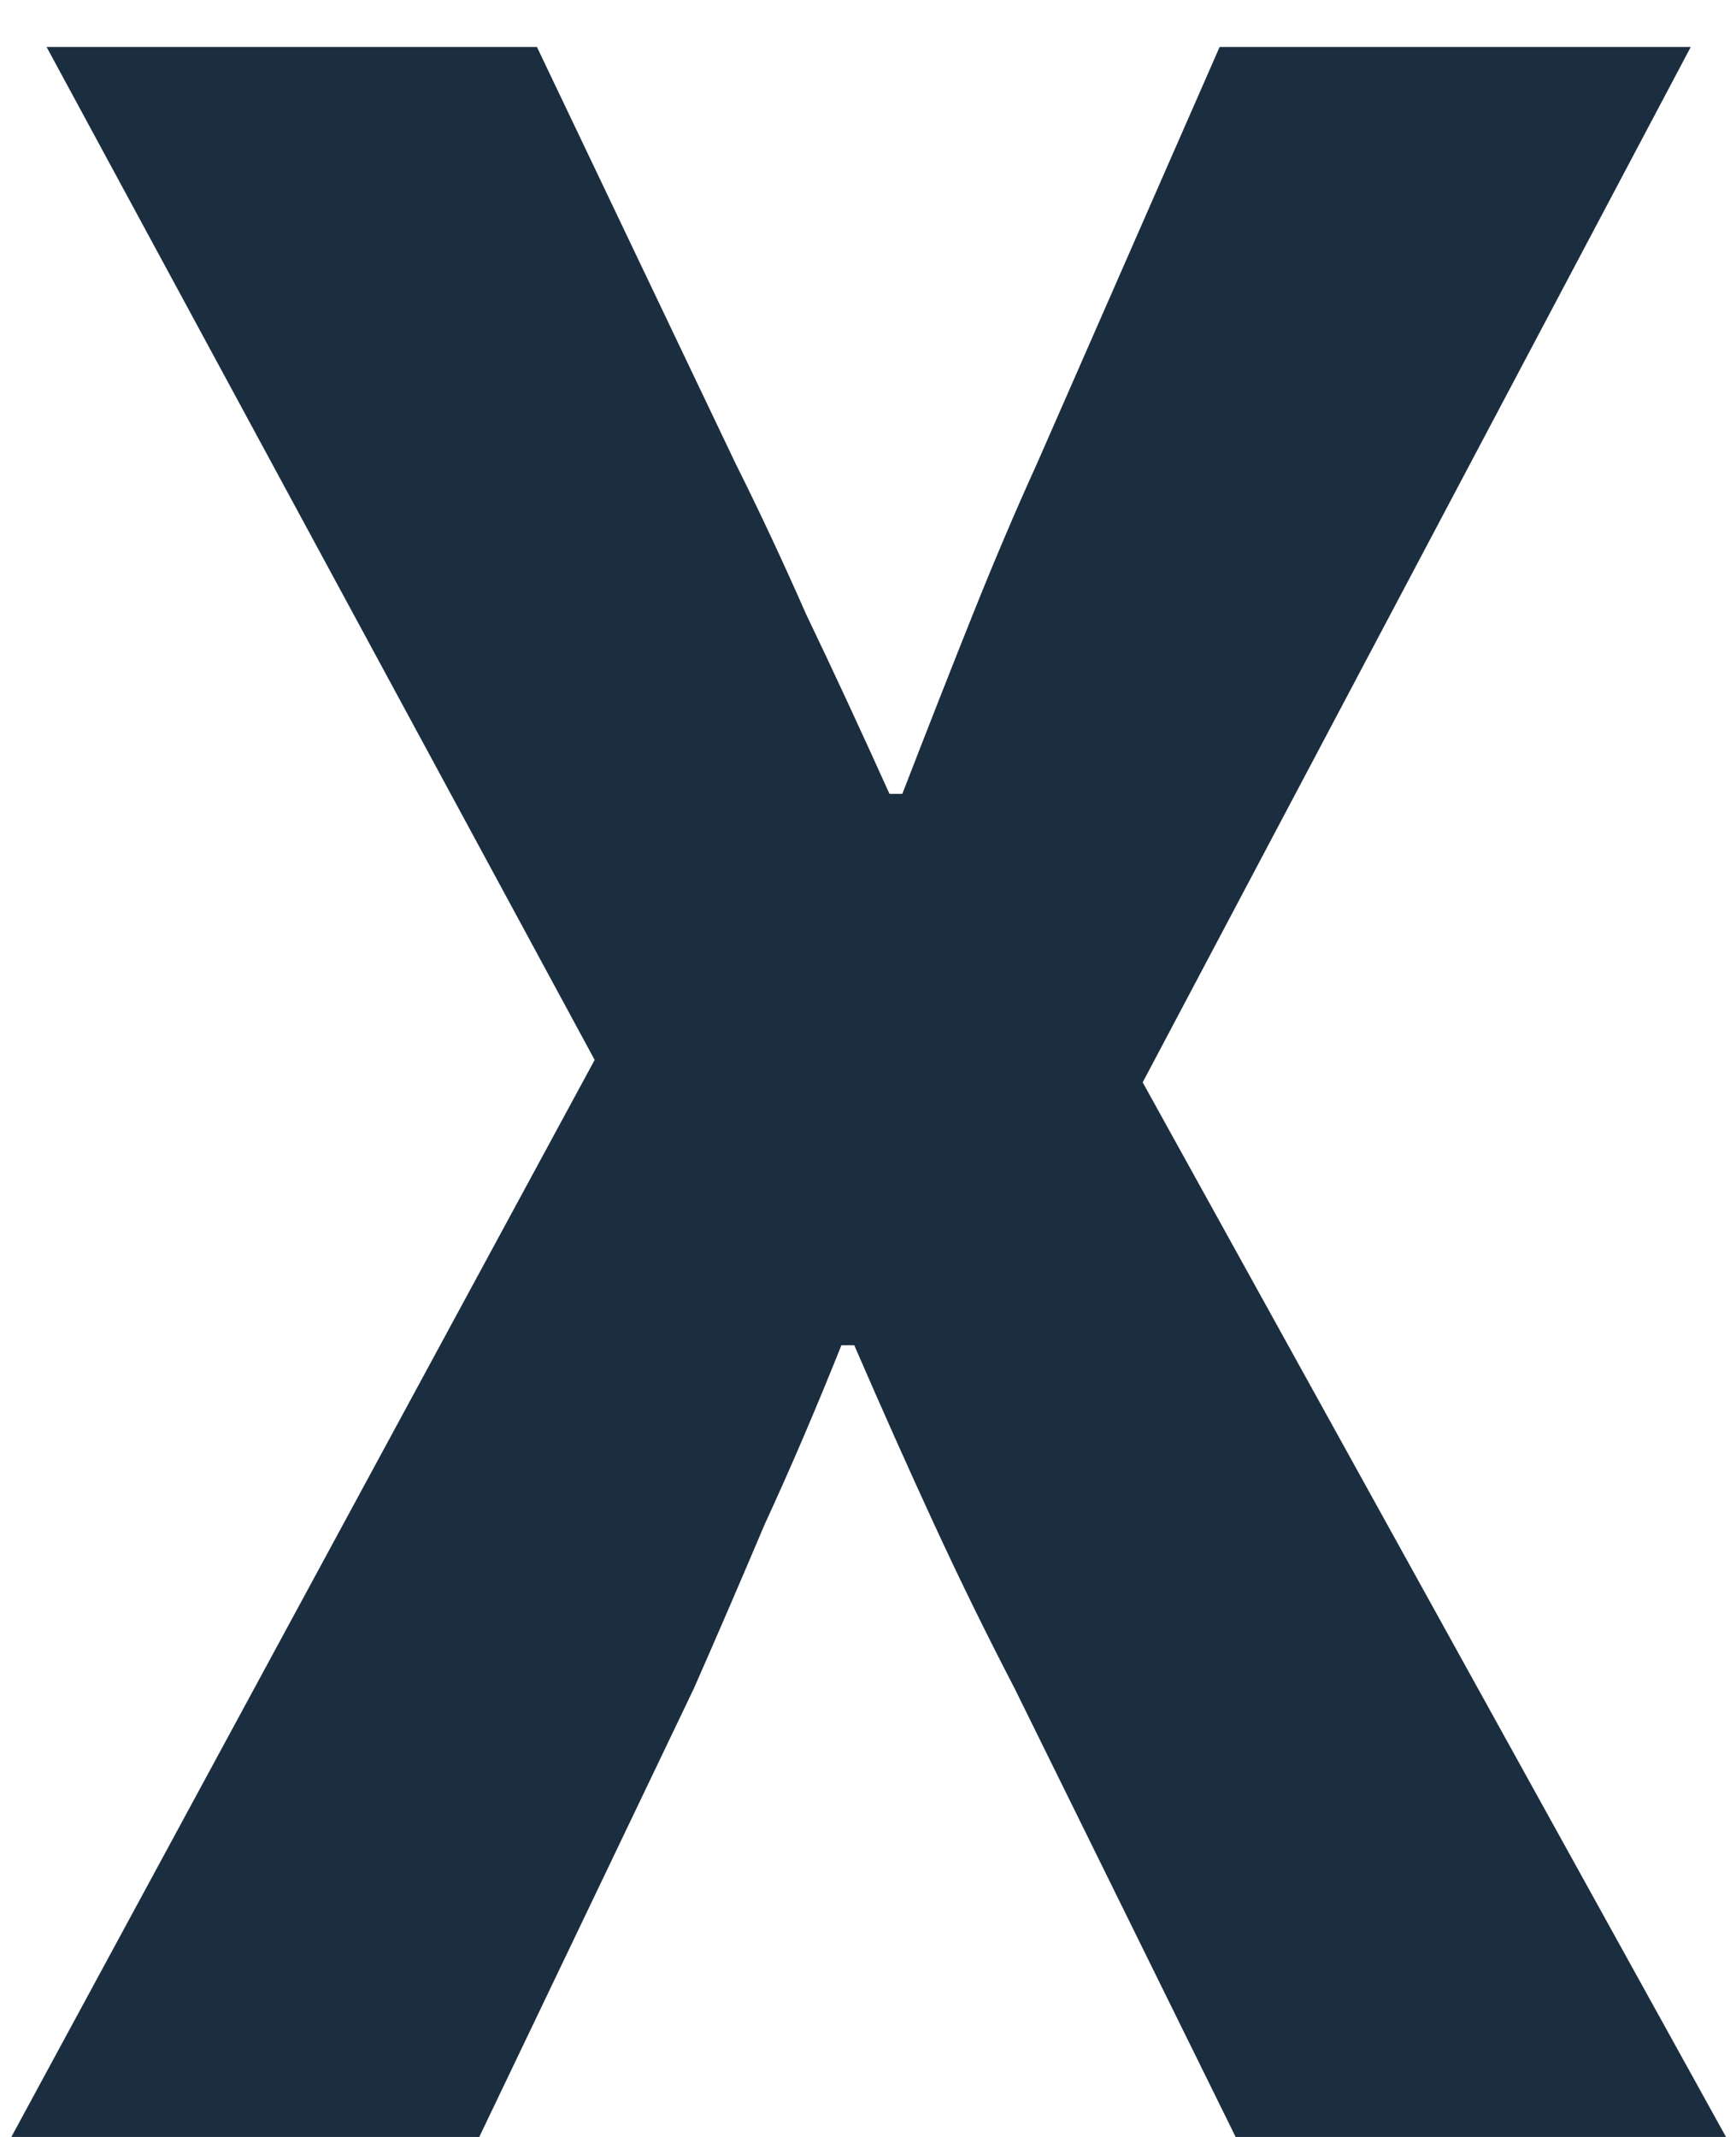 <svg width="13" height="16" viewBox="0 0 13 16" fill="none" xmlns="http://www.w3.org/2000/svg">
<path d="M0.085 16L4.453 7.936L0.349 0.352H4.021L5.509 3.472C5.685 3.824 5.861 4.2 6.037 4.6C6.229 5 6.437 5.448 6.661 5.944H6.757C6.949 5.448 7.125 5 7.285 4.6C7.445 4.2 7.605 3.824 7.765 3.472L9.133 0.352H12.661L8.557 8.104L12.925 16H9.253L7.597 12.64C7.389 12.24 7.189 11.832 6.997 11.416C6.805 11 6.605 10.552 6.397 10.072H6.301C6.109 10.552 5.917 11 5.725 11.416C5.549 11.832 5.373 12.24 5.197 12.64L3.589 16H0.085Z" fill="#1B2E40"/>
</svg>
